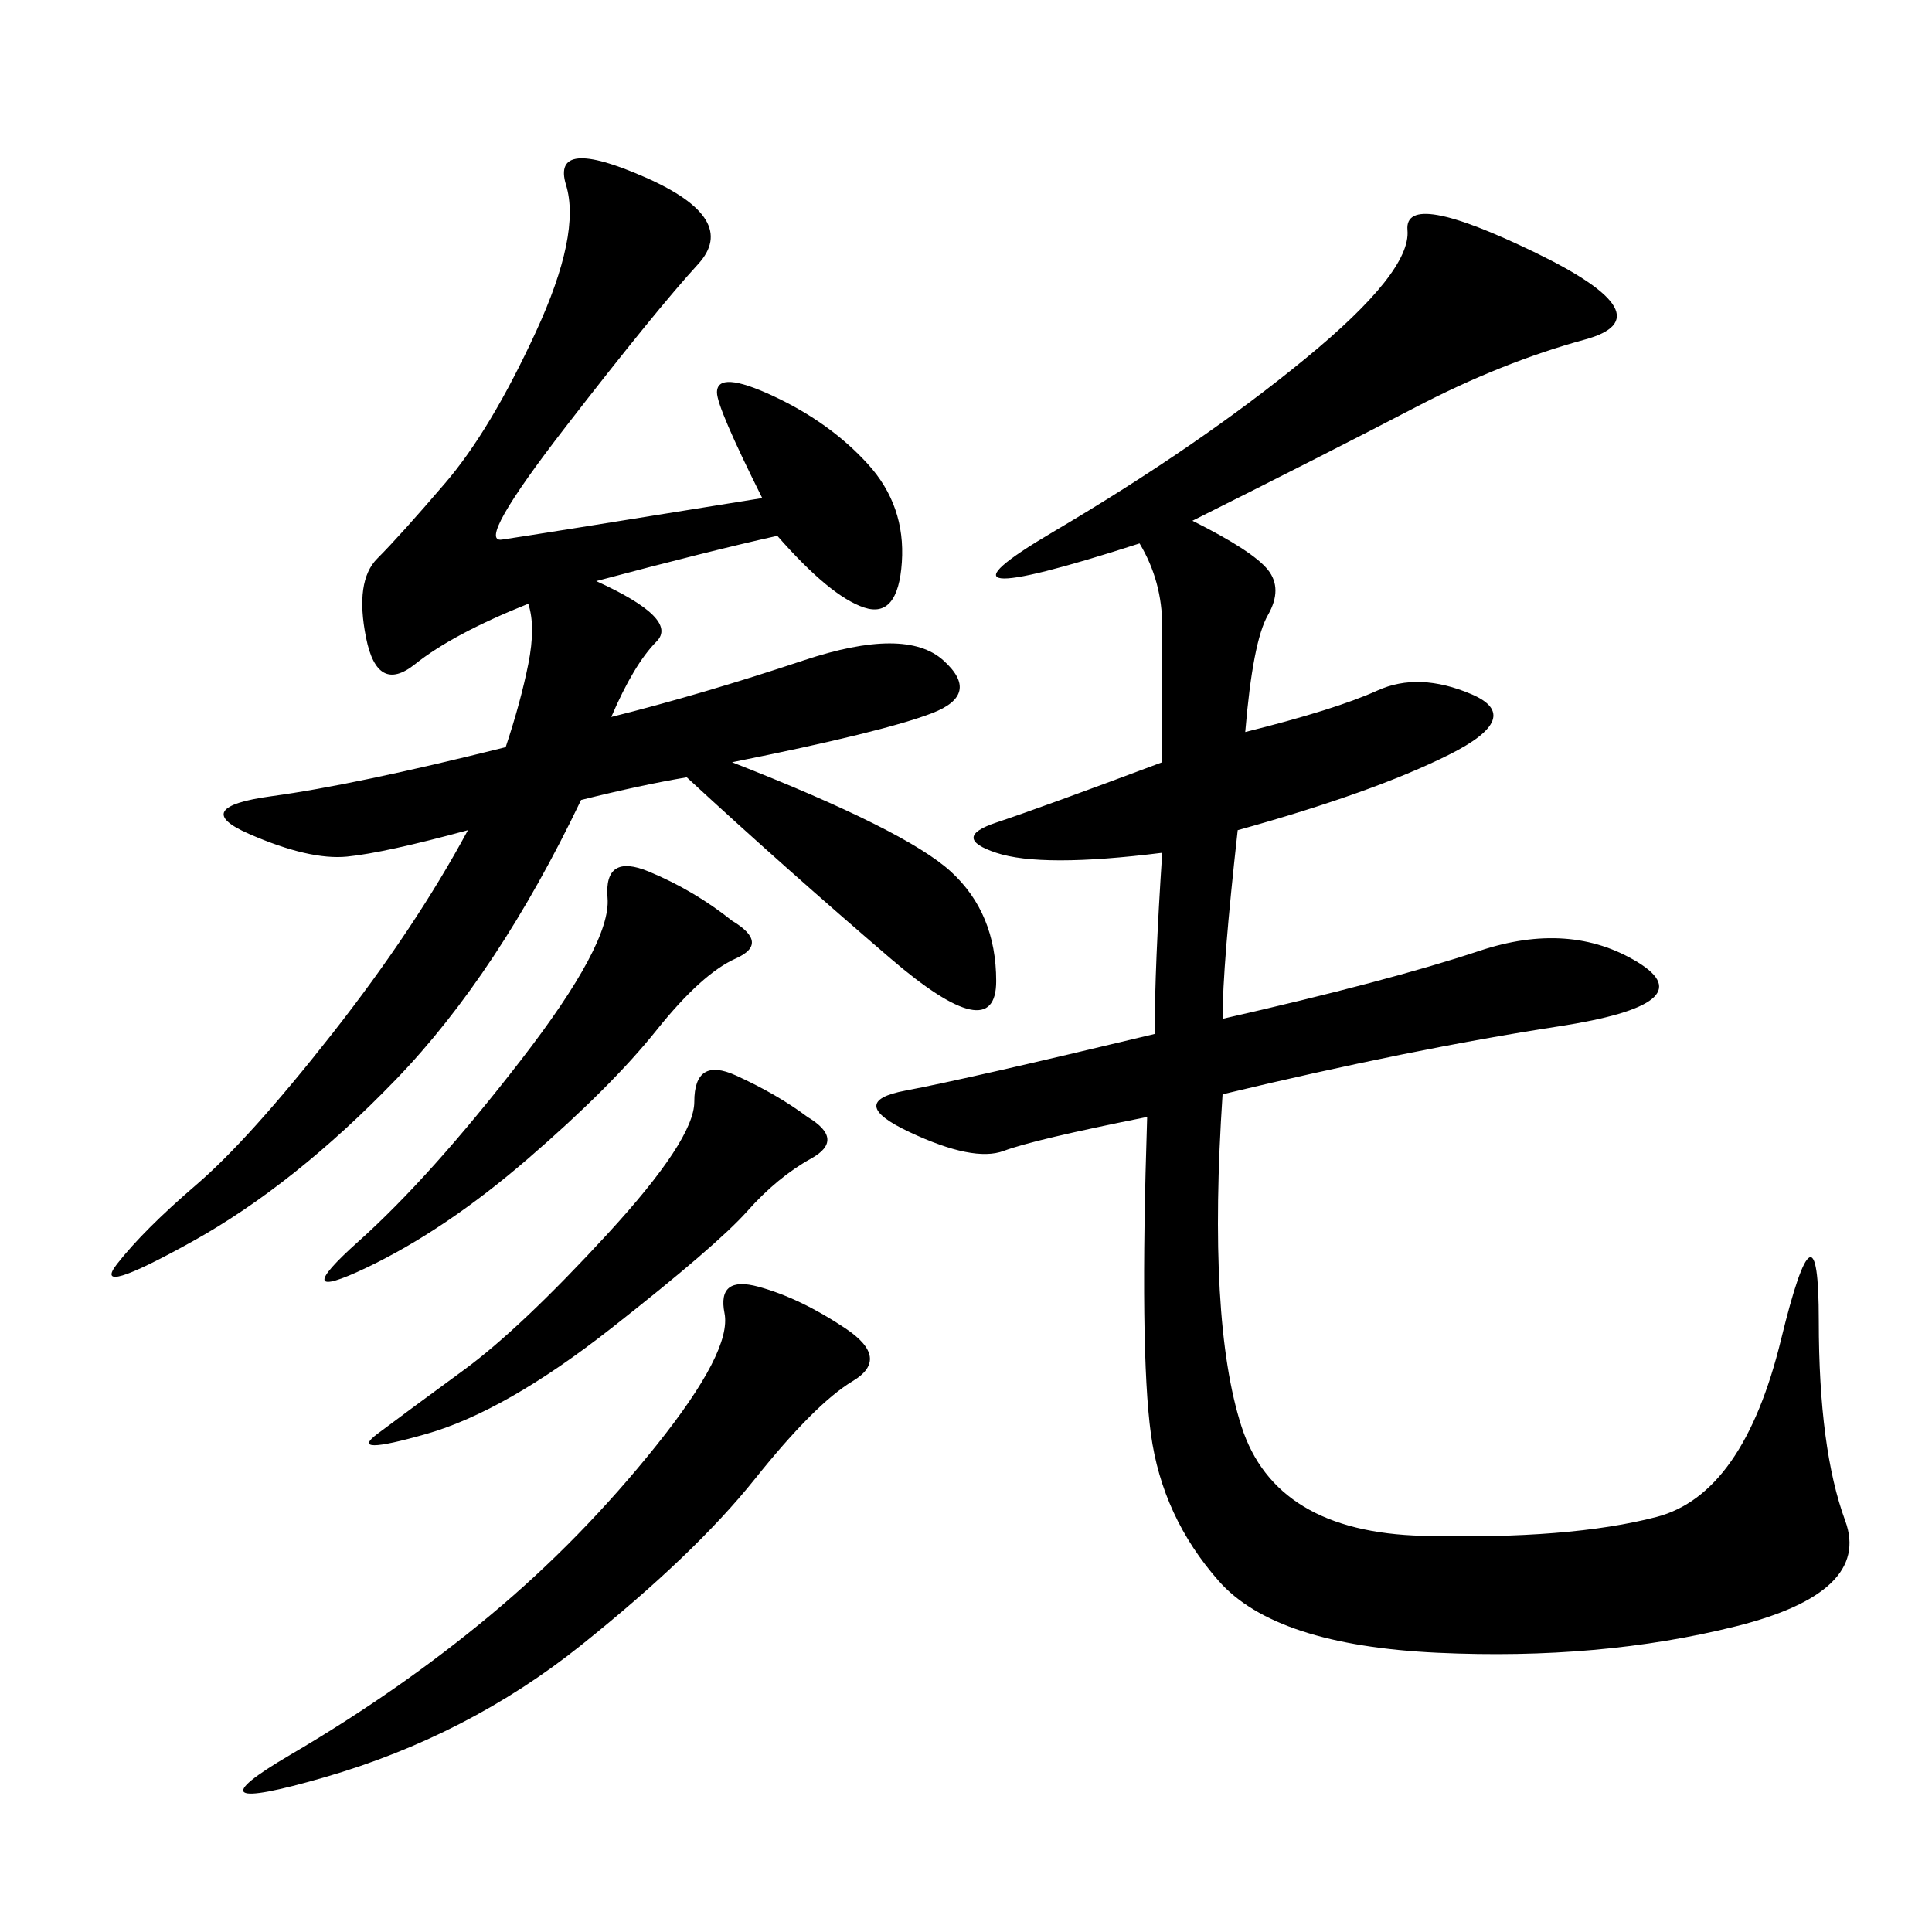 <svg xmlns="http://www.w3.org/2000/svg" xmlns:xlink="http://www.w3.org/1999/xlink" width="300" height="300"><path d="M185.16 80.86Q194.53 85.55 196.88 88.48Q199.22 91.41 196.88 95.51Q194.53 99.61 193.36 113.67L193.36 113.67Q207.42 110.16 213.87 107.23Q220.31 104.30 228.52 107.81Q236.72 111.33 225 117.19Q213.28 123.05 192.19 128.91L192.19 128.91Q189.84 150 189.84 158.20L189.84 158.20Q215.63 152.34 229.69 147.66Q243.75 142.97 254.30 149.41Q264.84 155.86 241.99 159.38Q219.14 162.89 189.84 169.92L189.84 169.92Q187.50 205.08 192.77 221.48Q198.05 237.89 220.90 238.48Q243.75 239.06 257.23 235.55Q270.70 232.03 276.56 208.01Q282.42 183.98 282.42 205.08L282.42 205.08Q282.42 225 286.52 236.13Q290.63 247.27 269.53 252.54Q248.44 257.81 223.24 256.64Q198.05 255.47 189.26 245.51Q180.47 235.55 178.71 222.66Q176.95 209.77 178.13 173.44L178.13 173.44Q160.55 176.95 155.86 178.71Q151.17 180.47 141.21 175.78Q131.25 171.09 140.63 169.34Q150 167.58 179.30 160.55L179.30 160.55Q179.30 150 180.47 132.42L180.47 132.42Q161.72 134.77 154.69 132.42Q147.66 130.08 154.69 127.73Q161.72 125.39 180.47 118.36L180.47 118.36L180.47 97.27Q180.47 90.23 176.95 84.38L176.95 84.38Q140.63 96.09 163.48 82.62Q186.33 69.14 202.73 55.66Q219.14 42.19 218.55 35.74Q217.97 29.30 238.48 39.26Q258.98 49.22 246.09 52.73Q233.20 56.25 219.73 63.28Q206.25 70.31 185.16 80.86L185.16 80.86ZM118.36 77.34Q111.33 63.28 111.33 60.94L111.33 60.94Q111.33 57.42 120.12 61.52Q128.91 65.63 134.77 72.07Q140.63 78.52 140.04 87.30Q139.45 96.09 134.18 94.34Q128.91 92.58 120.70 83.20L120.70 83.20Q110.16 85.55 92.58 90.23L92.58 90.23Q105.47 96.09 101.95 99.61Q98.44 103.13 94.92 111.33L94.92 111.33Q108.98 107.81 124.80 102.54Q140.63 97.27 146.48 102.54Q152.34 107.81 144.73 110.74Q137.11 113.67 113.67 118.36L113.67 118.36Q140.63 128.91 147.66 135.35Q154.69 141.80 154.69 152.34L154.69 152.34Q154.69 162.89 138.28 148.83Q121.88 134.77 106.64 120.70L106.64 120.70Q99.61 121.88 90.23 124.22L90.23 124.22Q77.34 151.17 61.52 167.58Q45.70 183.98 29.88 192.77Q14.06 201.56 18.16 196.29Q22.27 191.02 30.47 183.98Q38.67 176.95 51.56 160.55Q64.45 144.14 72.66 128.91L72.66 128.91Q59.77 132.42 53.91 133.01Q48.05 133.59 38.67 129.49Q29.30 125.39 42.19 123.63Q55.08 121.88 78.52 116.02L78.52 116.02Q80.86 108.98 82.03 103.13Q83.20 97.27 82.03 93.75L82.03 93.75Q70.31 98.44 64.45 103.13Q58.59 107.81 56.84 99.02Q55.08 90.23 58.59 86.72Q62.11 83.20 69.14 75Q76.17 66.80 83.20 51.56Q90.23 36.33 87.89 28.71Q85.55 21.09 100.20 27.54Q114.84 33.98 108.40 41.02Q101.95 48.05 87.89 66.21Q73.83 84.38 77.93 83.79Q82.03 83.20 118.36 77.34L118.36 77.34ZM131.25 206.25Q138.28 210.94 132.42 214.45Q126.56 217.97 117.19 229.69Q107.81 241.41 90.23 255.47Q72.66 269.53 50.39 275.98Q28.13 282.42 45.12 272.46Q62.11 262.50 76.17 250.78Q90.23 239.06 101.95 224.41Q113.67 209.77 112.50 203.91Q111.33 198.05 117.77 199.80Q124.22 201.56 131.25 206.25L131.25 206.25ZM113.67 142.97Q119.53 146.48 114.26 148.83Q108.98 151.17 101.95 159.96Q94.92 168.75 82.03 179.88Q69.14 191.02 56.84 196.88Q44.53 202.73 55.66 192.77Q66.80 182.81 80.86 164.65Q94.92 146.48 94.34 139.45Q93.75 132.42 100.78 135.35Q107.81 138.28 113.67 142.97L113.67 142.97ZM125.39 173.44Q131.25 176.95 125.98 179.88Q120.70 182.81 116.02 188.09Q111.33 193.36 94.92 206.25Q78.52 219.14 66.21 222.66Q53.91 226.17 58.59 222.66Q63.28 219.14 72.07 212.70Q80.86 206.25 94.34 191.60Q107.81 176.95 107.81 171.09L107.81 171.09Q107.81 164.06 114.26 166.99Q120.70 169.92 125.39 173.44L125.39 173.44Z"/></svg>